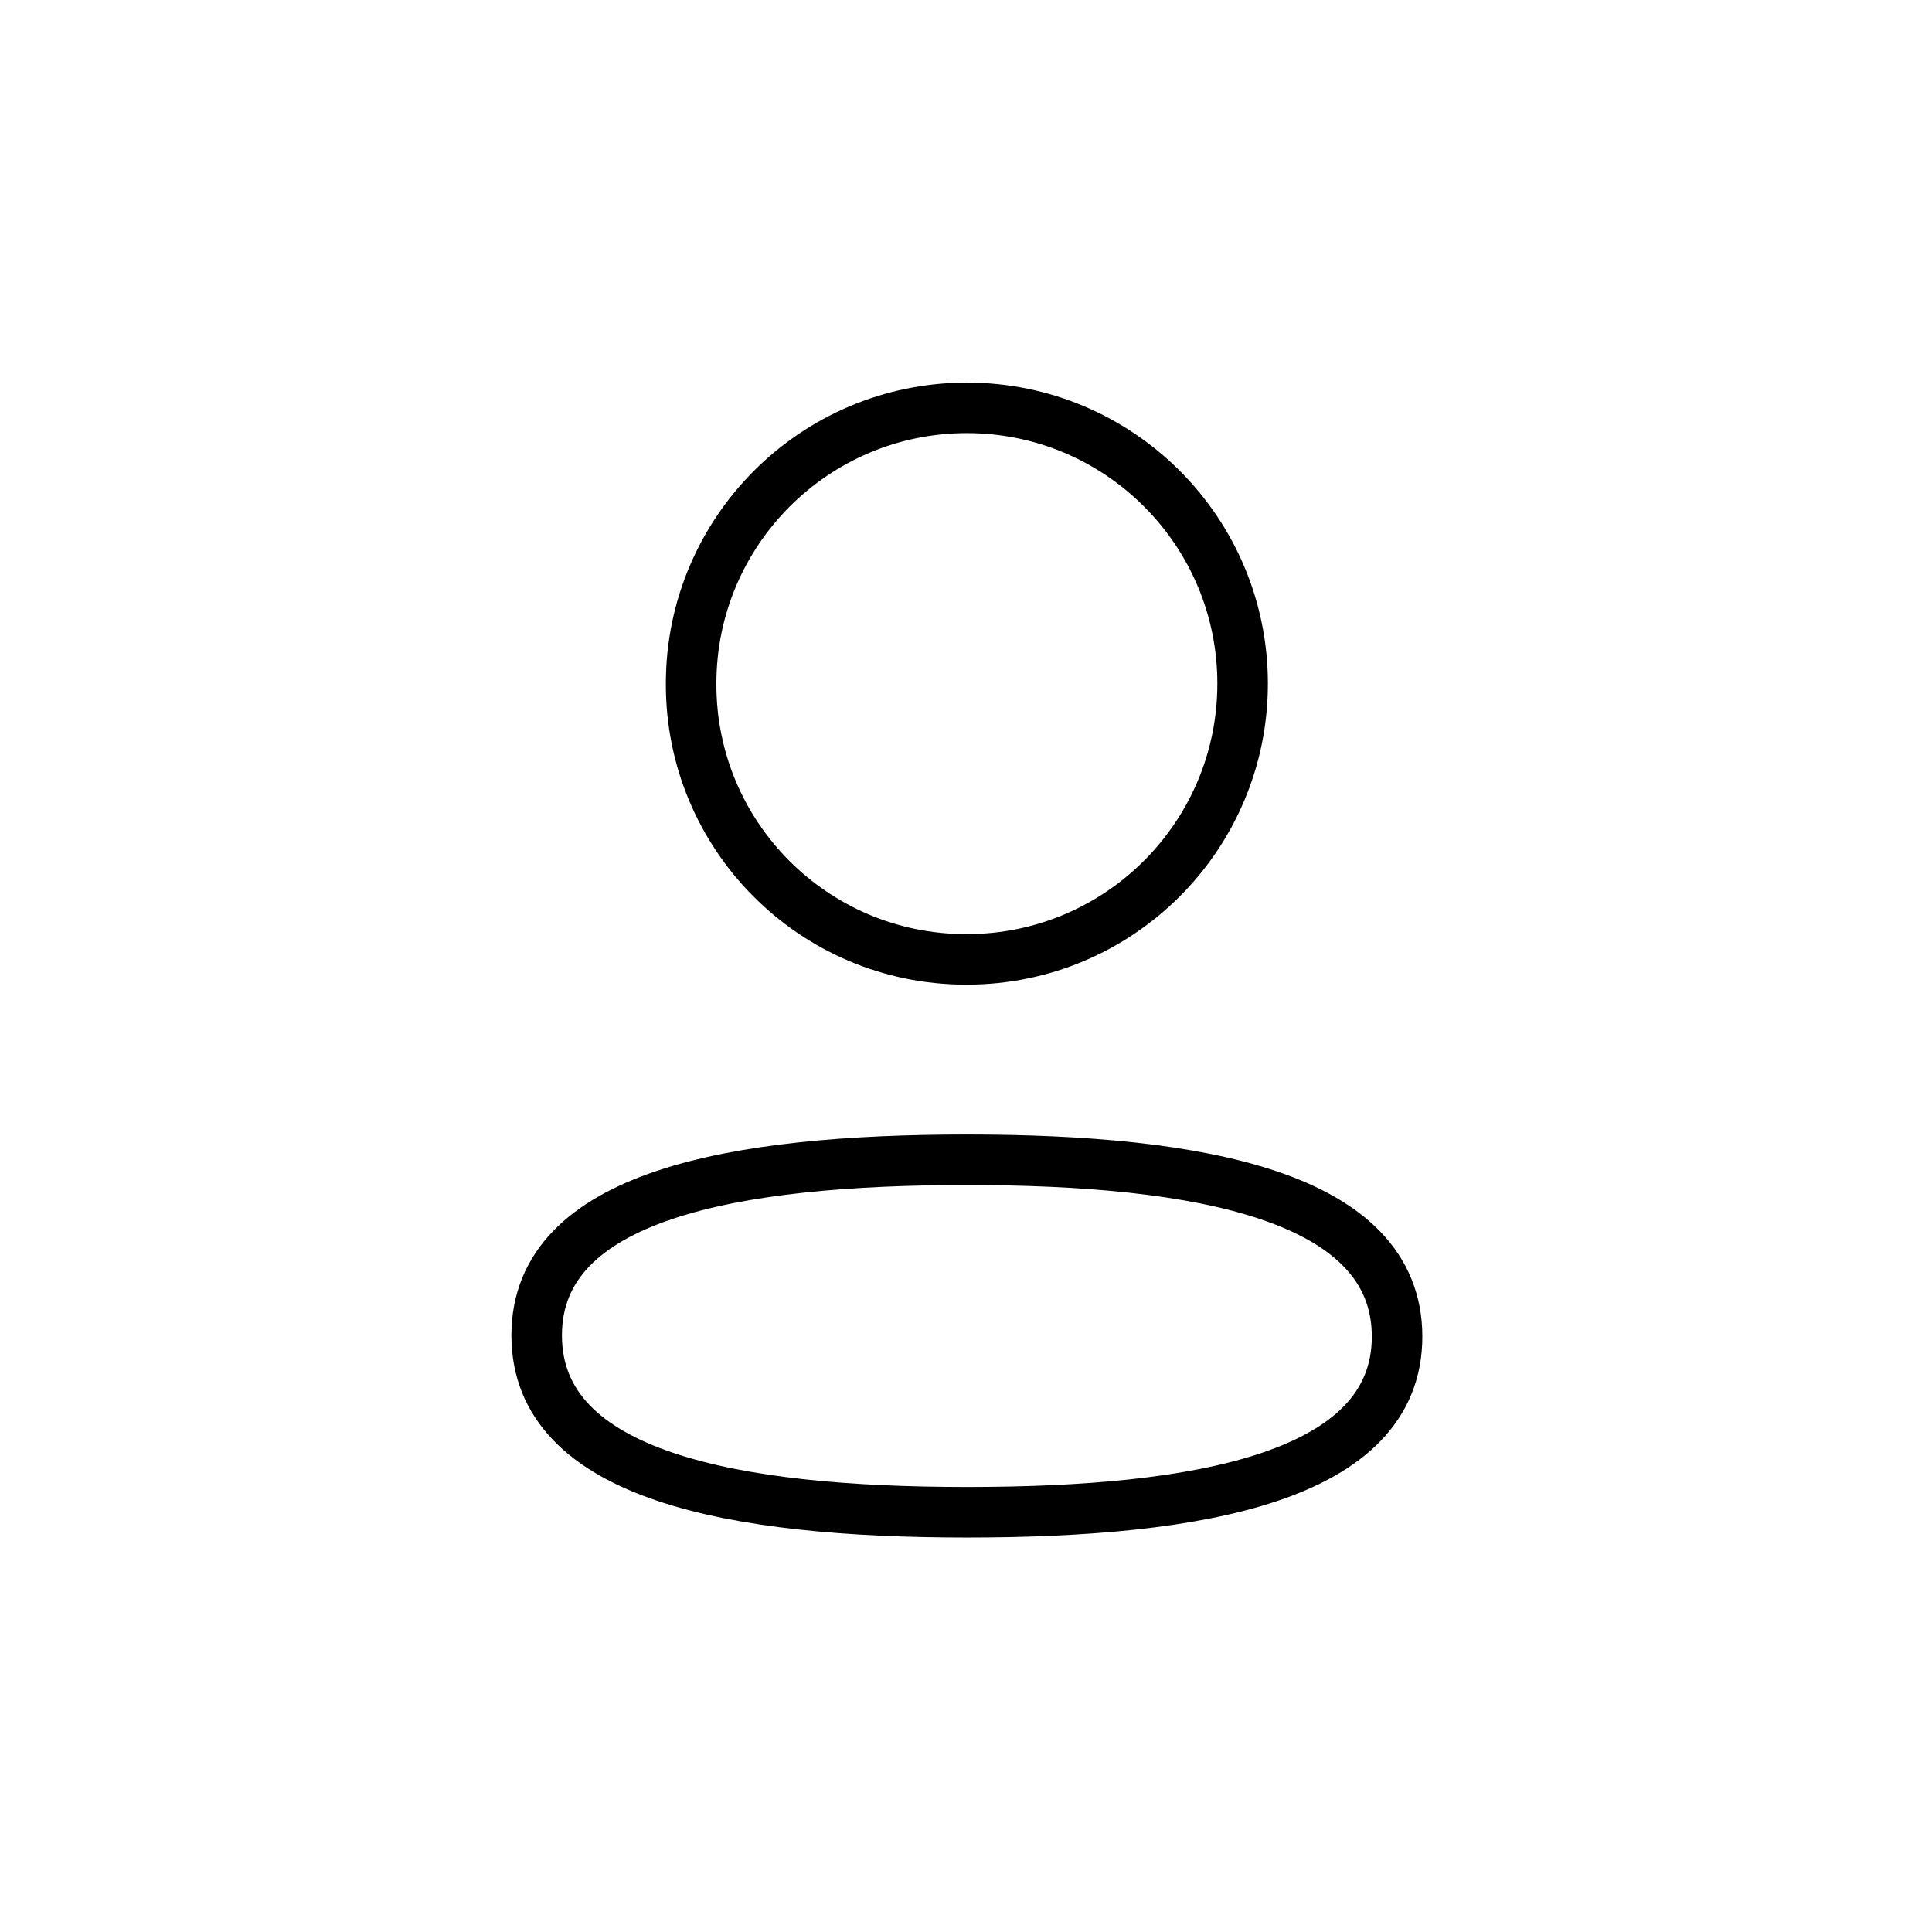 <?xml version="1.0" encoding="UTF-8"?> <svg xmlns="http://www.w3.org/2000/svg" width="90" height="90" viewBox="0 0 90 90" fill="none"><path fill-rule="evenodd" clip-rule="evenodd" d="M45.042 54.027C34.232 54.027 25 55.661 25 62.207C25 68.753 34.173 70.446 45.042 70.446C55.852 70.446 65.081 68.809 65.081 62.266C65.081 55.723 55.911 54.027 45.042 54.027Z" stroke="black" stroke-width="2.354" stroke-linecap="round" stroke-linejoin="round"></path><path fill-rule="evenodd" clip-rule="evenodd" d="M45.042 44.691C52.136 44.691 57.886 38.938 57.886 31.844C57.886 24.75 52.136 19 45.042 19C37.948 19 32.195 24.75 32.195 31.844C32.171 38.914 37.884 44.667 44.952 44.691H45.042Z" stroke="black" stroke-width="2.354" stroke-linecap="round" stroke-linejoin="round"></path></svg> 